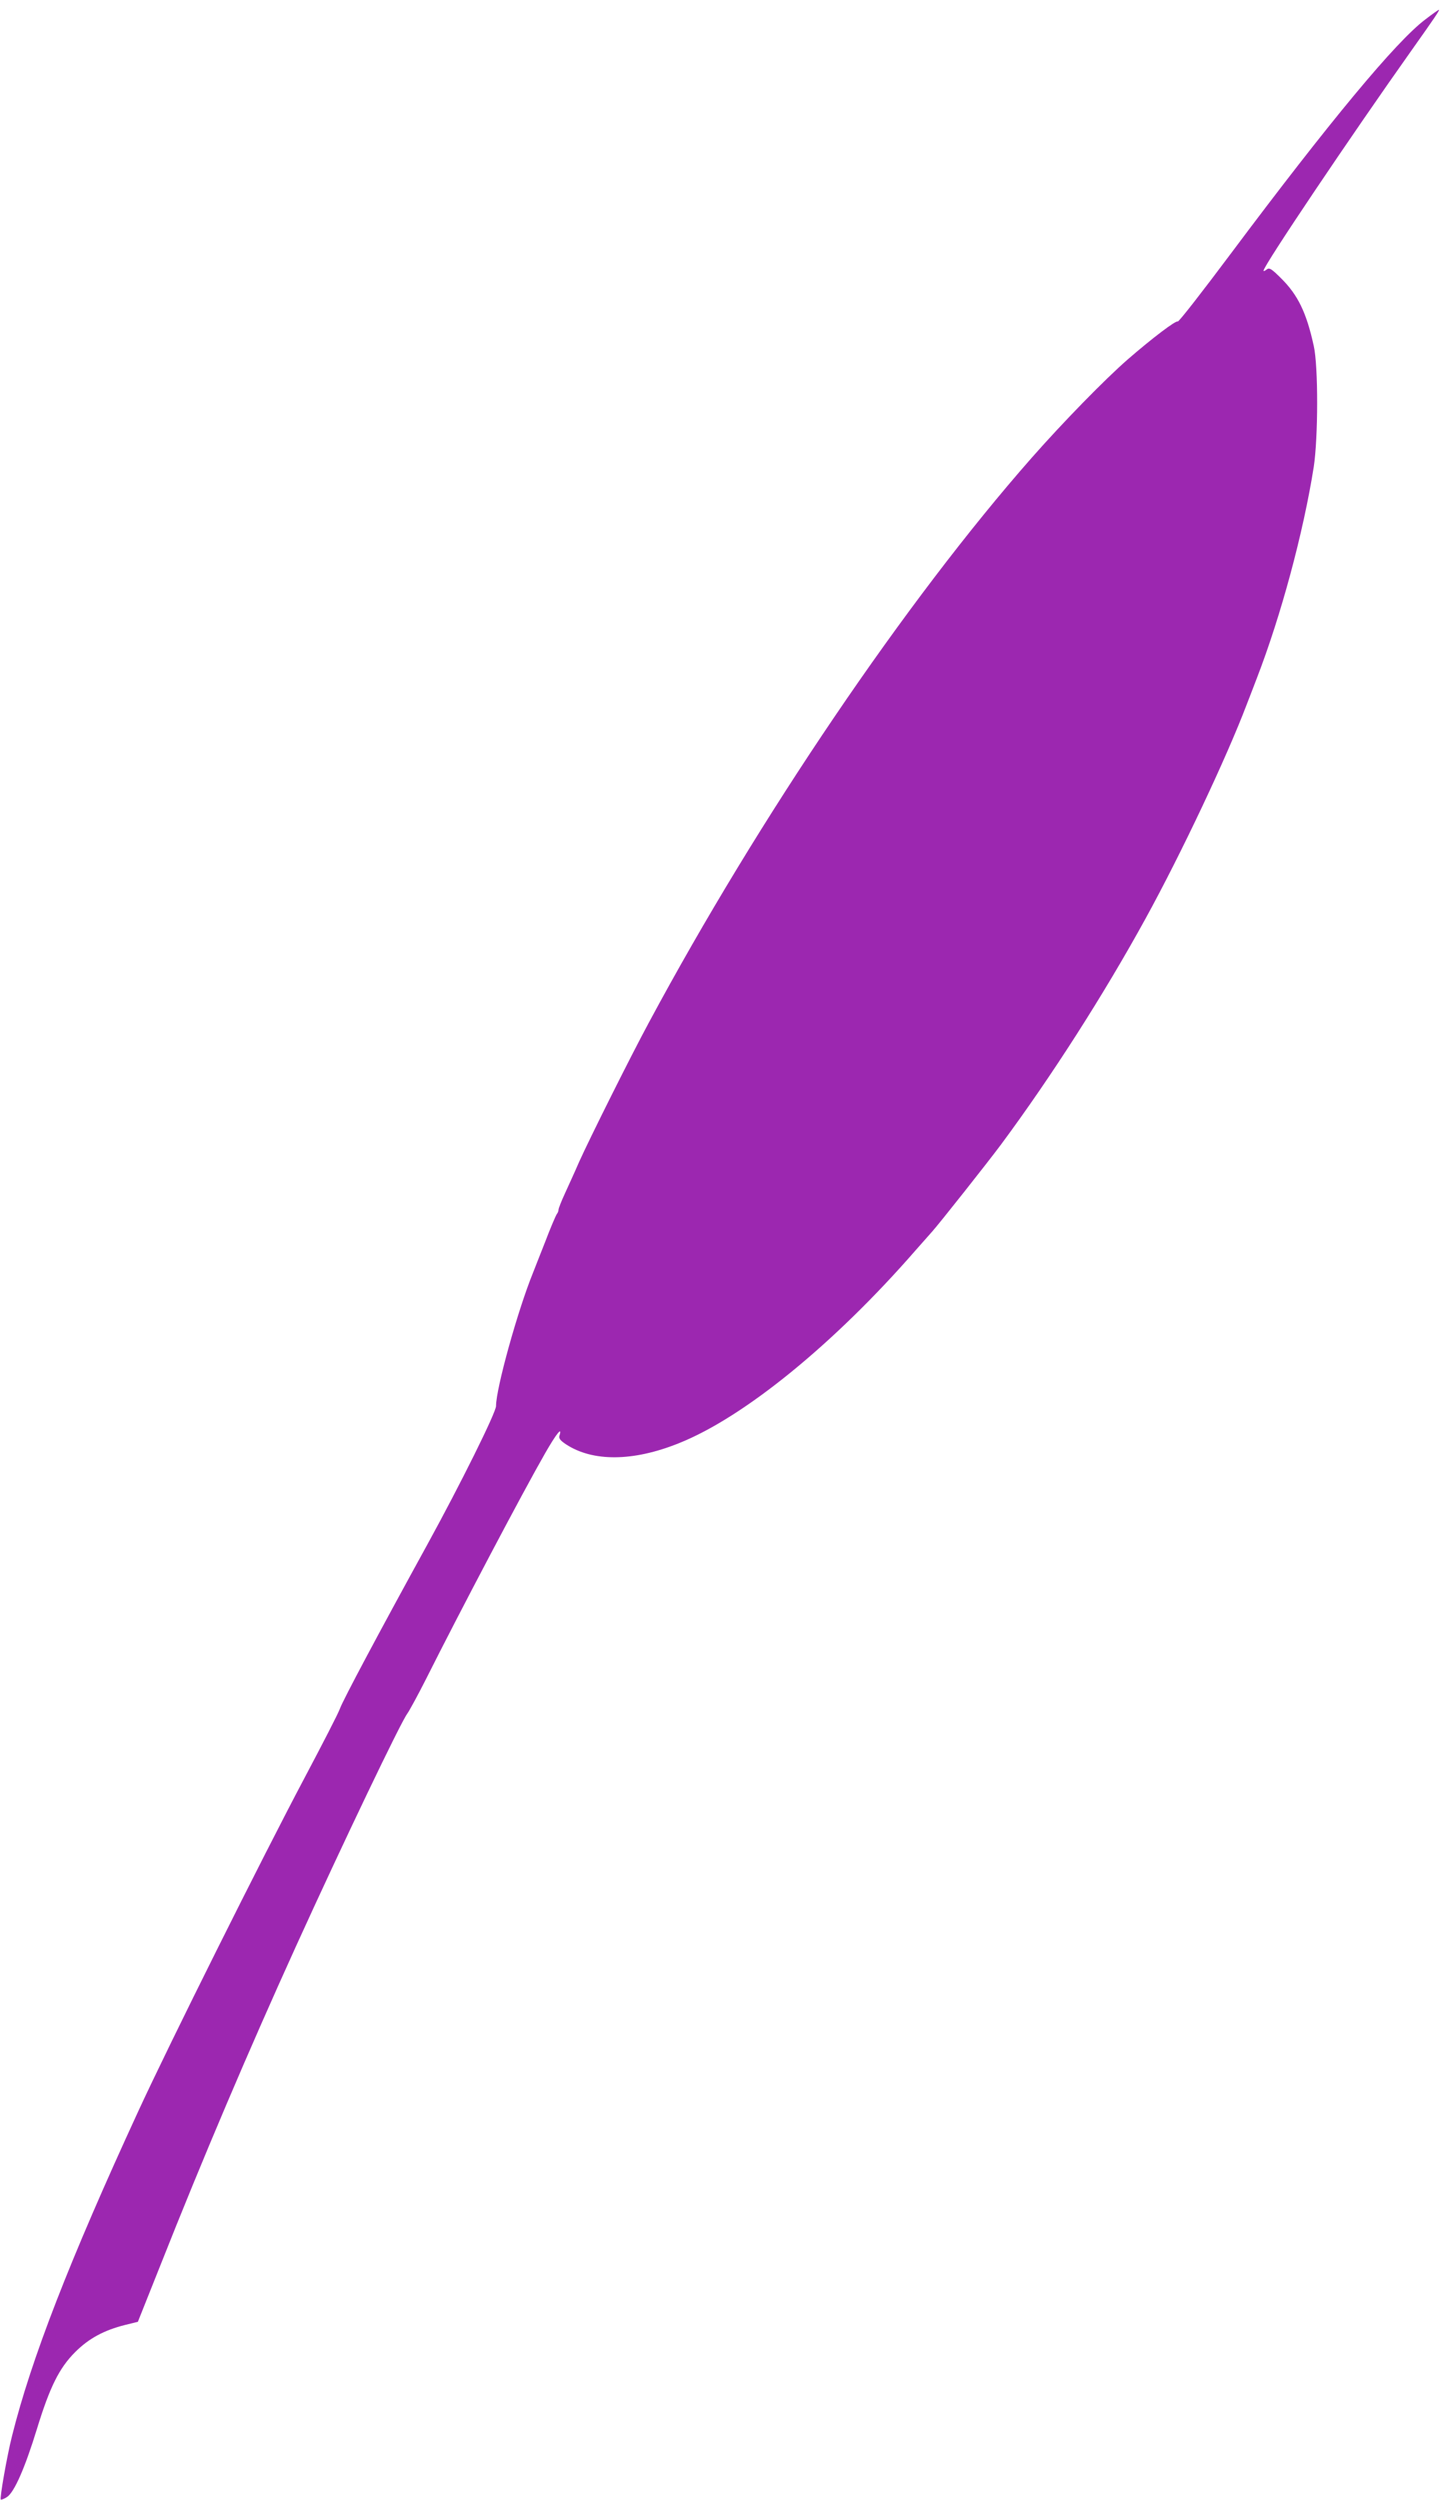 <?xml version="1.0" standalone="no"?>
<!DOCTYPE svg PUBLIC "-//W3C//DTD SVG 20010904//EN"
 "http://www.w3.org/TR/2001/REC-SVG-20010904/DTD/svg10.dtd">
<svg version="1.0" xmlns="http://www.w3.org/2000/svg"
 width="743pt" height="1280pt" viewBox="0 0 743 1280"
 preserveAspectRatio="xMidYMid meet">
<g transform="translate(0,1280) scale(0.1,-0.1)"
fill="#9c27b0" stroke="none">
<path d="M7298 12700 c-149 -112 -491 -524 -995 -1198 -145 -194 -267 -351
-272 -348 -10 6 -128 -83 -256 -194 -117 -102 -331 -321 -493 -505 -643 -731
-1395 -1840 -1959 -2890 -95 -176 -303 -593 -358 -715 -20 -47 -53 -118 -71
-158 -19 -41 -34 -79 -34 -86 0 -7 -4 -16 -8 -21 -5 -6 -33 -71 -61 -145 -29
-74 -57 -144 -61 -155 -79 -194 -190 -594 -190 -684 0 -33 -182 -400 -350
-706 -251 -457 -434 -800 -450 -845 -9 -25 -90 -182 -179 -350 -218 -411 -697
-1371 -853 -1710 -353 -766 -548 -1268 -647 -1665 -26 -104 -63 -316 -57 -323
3 -2 17 3 32 13 37 24 92 149 153 348 66 215 114 312 196 394 70 70 148 112
256 139 l65 16 114 286 c218 551 453 1103 698 1642 243 534 533 1139 567 1185
12 17 55 96 95 175 176 351 497 960 613 1162 57 99 87 136 72 88 -5 -14 3 -25
33 -45 137 -90 343 -89 577 5 335 133 799 512 1215 990 36 41 73 83 84 95 35
39 282 351 352 445 260 351 527 769 739 1155 181 329 416 826 519 1098 14 37
38 97 52 135 124 321 238 745 291 1080 23 150 24 517 0 622 -37 169 -81 260
-167 345 -50 50 -61 56 -74 45 -9 -7 -16 -10 -16 -6 0 25 448 691 760 1131
117 165 144 205 138 205 -2 0 -34 -22 -70 -50z"/>
</g>
</svg>

